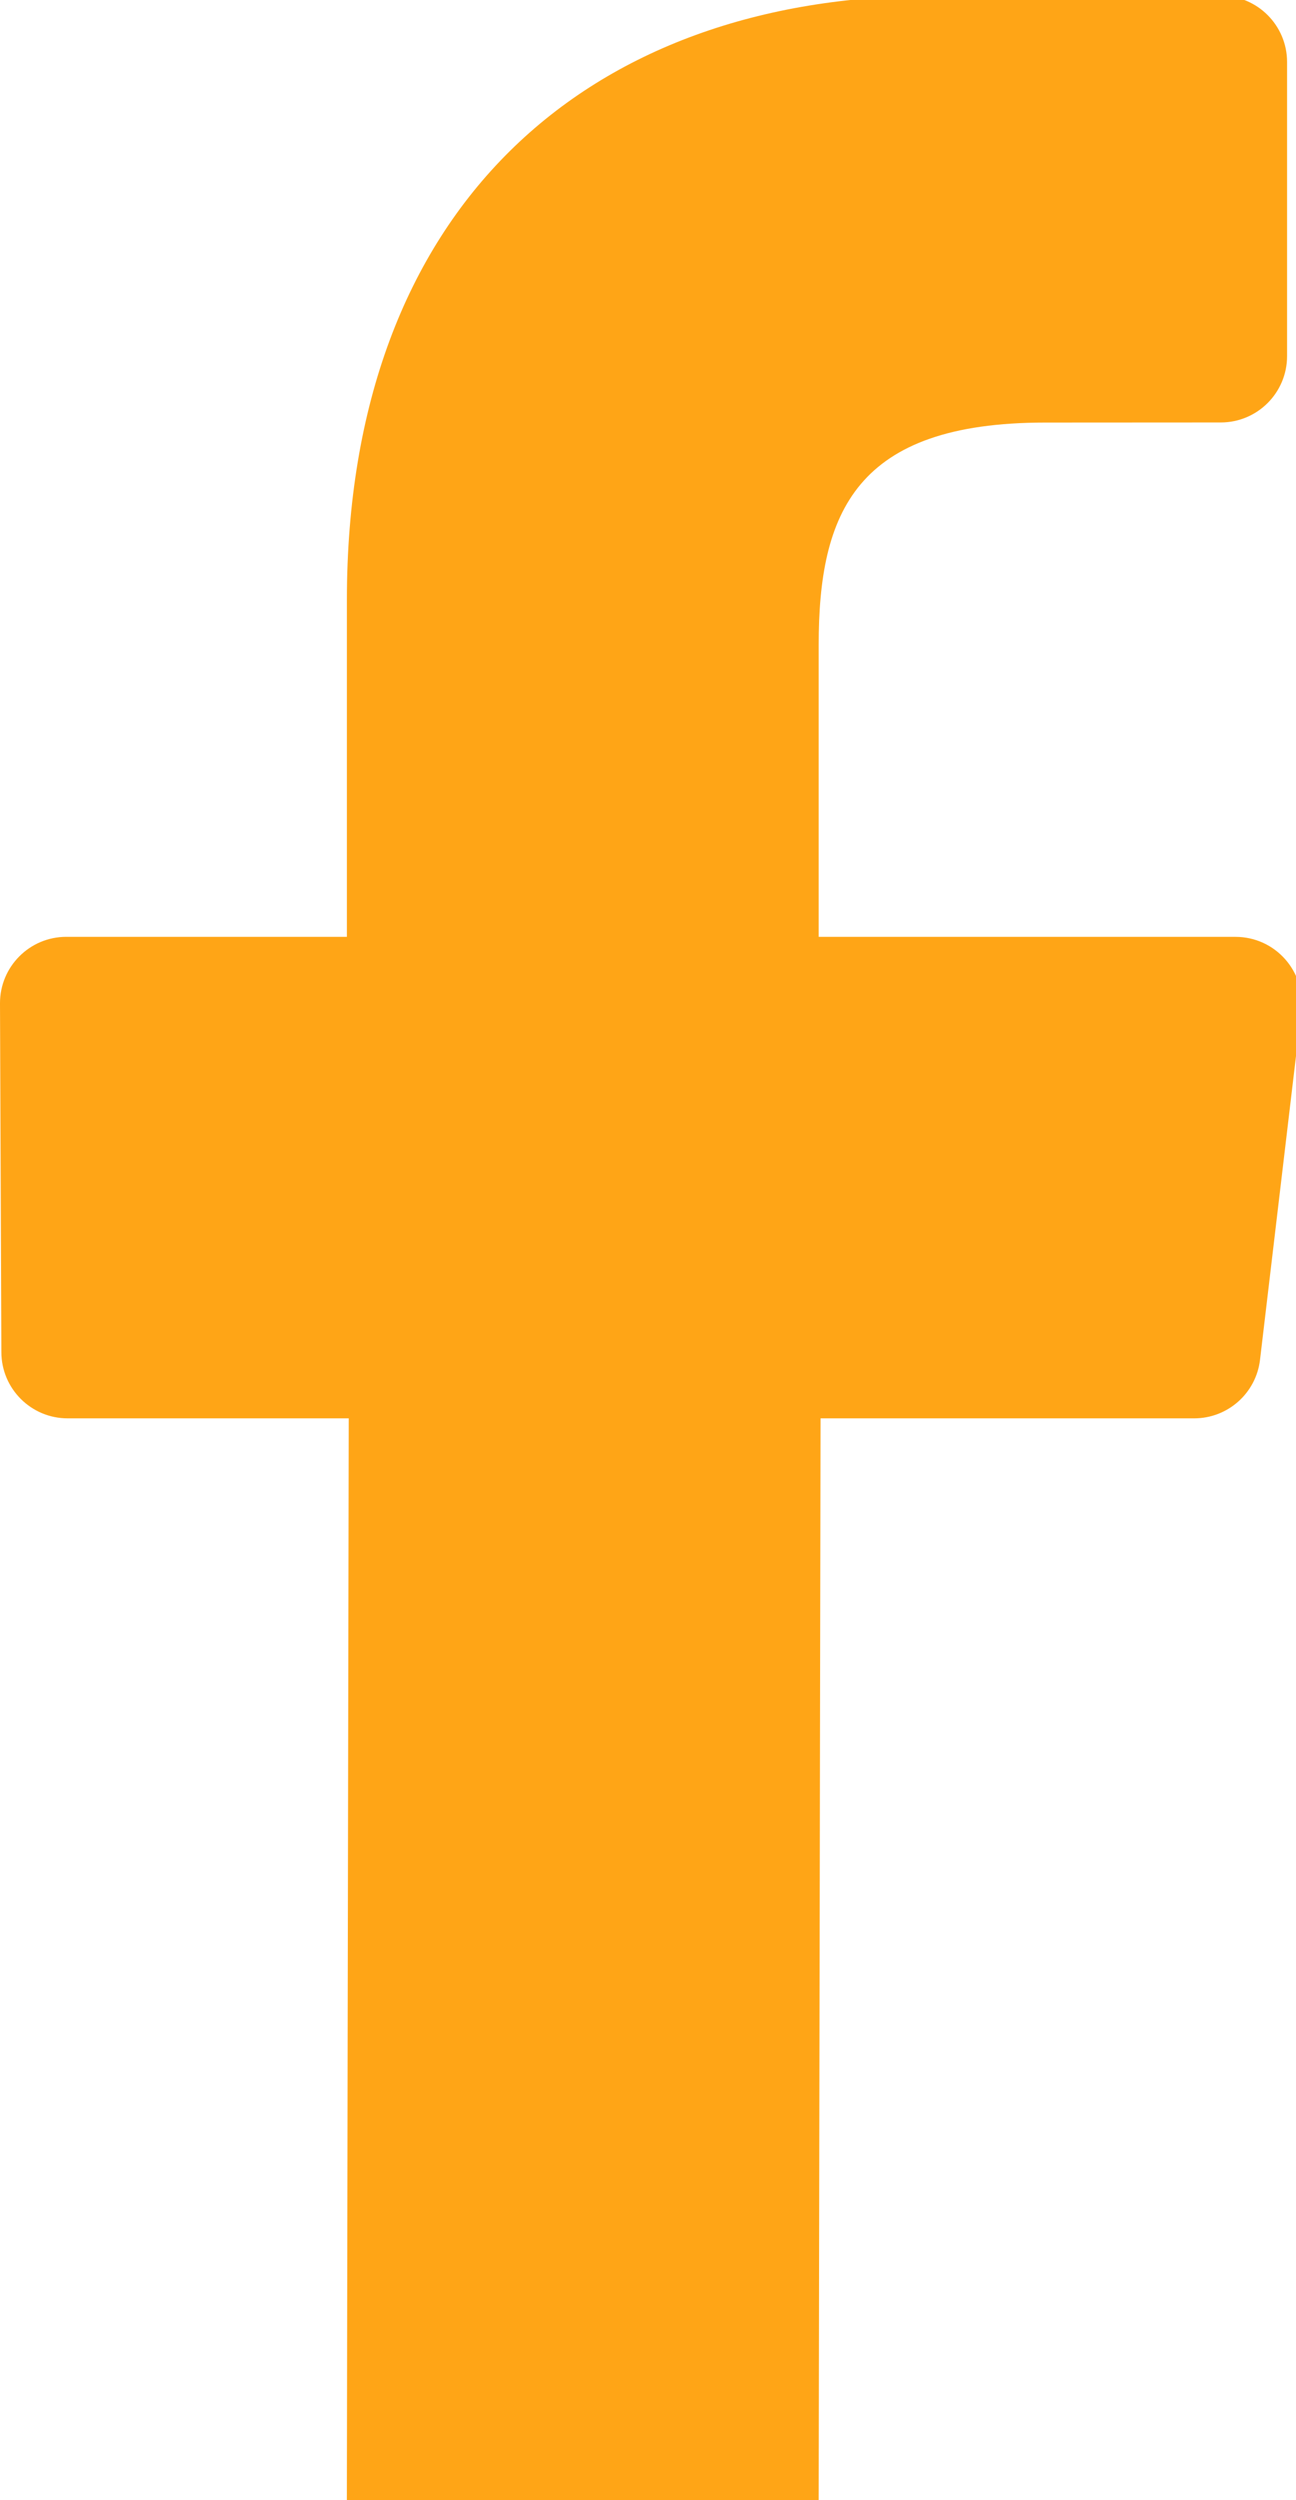 <?xml version="1.0" encoding="UTF-8" standalone="no"?>
<!-- Generator: Adobe Illustrator 16.0.0, SVG Export Plug-In . SVG Version: 6.00 Build 0)  -->

<svg
   xmlns:dc="http://purl.org/dc/elements/1.1/"
   xmlns:cc="http://creativecommons.org/ns#"
   xmlns:rdf="http://www.w3.org/1999/02/22-rdf-syntax-ns#"
   xmlns:svg="http://www.w3.org/2000/svg"
   xmlns="http://www.w3.org/2000/svg"
   xmlns:xlink="http://www.w3.org/1999/xlink"
   xmlns:sodipodi="http://sodipodi.sourceforge.net/DTD/sodipodi-0.dtd"
   xmlns:inkscape="http://www.inkscape.org/namespaces/inkscape"
   version="1.1"
   id="Layer_1"
   x="0px"
   y="0px"
   width="140"
   height="270"
   viewBox="0 0 140 270"
   enable-background="new 0 0 512 512"
   xml:space="preserve"
   sodipodi:docname="Facebook.svg"
   inkscape:version="0.92.3 (2405546, 2018-03-11)"><defs
   id="defs15">
	<defs
   id="defs3">
		<rect
   y="0"
   x="0"
   height="512"
   width="512"
   id="SVGID_1_" />
	</defs>
	<clipPath
   id="SVGID_2_">
		<use
   height="100%"
   width="100%"
   y="0"
   x="0"
   style="overflow:visible"
   id="use5"
   overflow="visible"
   xlink:href="#SVGID_1_" />
	</clipPath>
	
</defs><sodipodi:namedview
   pagecolor="#ffffff"
   bordercolor="#666666"
   borderopacity="1"
   objecttolerance="10"
   gridtolerance="10"
   guidetolerance="10"
   inkscape:pageopacity="0"
   inkscape:pageshadow="2"
   inkscape:window-width="1920"
   inkscape:window-height="1017"
   id="namedview13"
   showgrid="false"
   inkscape:zoom="0.921875"
   inkscape:cx="-183.68937"
   inkscape:cy="141.18332"
   inkscape:window-x="-8"
   inkscape:window-y="-8"
   inkscape:window-maximized="1"
   inkscape:current-layer="Layer_1" />
<path
   transform="translate(-216.418,-150)"
   sodipodi:nodetypes="ccsccscsssssccscsccsccc"
   style="fill:#ffa516;fill-opacity:1"
   inkscape:connector-curvature="0"
   id="path8"
   d="m 253.887,419.998 0.203,-116.83 h -30.363 c -3.946,0 -7.149,-3.192 -7.161,-7.137 l -0.148,-37.672 c -0.016,-3.965 3.199,-7.191 7.164,-7.191 h 30.309 v -36.399 c 0,-42.238 25.796,-65.238 63.476,-65.238 h 30.922 c 3.953,0 7.164,3.207 7.164,7.164 v 31.762 c 0,3.957 -3.207,7.164 -7.16,7.164 l -18.977,0.011 c -20.492,0 -24.461,9.735 -24.461,24.028 v 31.511 h 45.027 c 4.293,0 7.621,3.747 7.113,8.004 l -4.465,37.672 c -0.426,3.606 -3.484,6.321 -7.113,6.321 H 305.058 L 304.855,420 Z"
   clip-path="url(#SVGID_2_)" />
</svg>